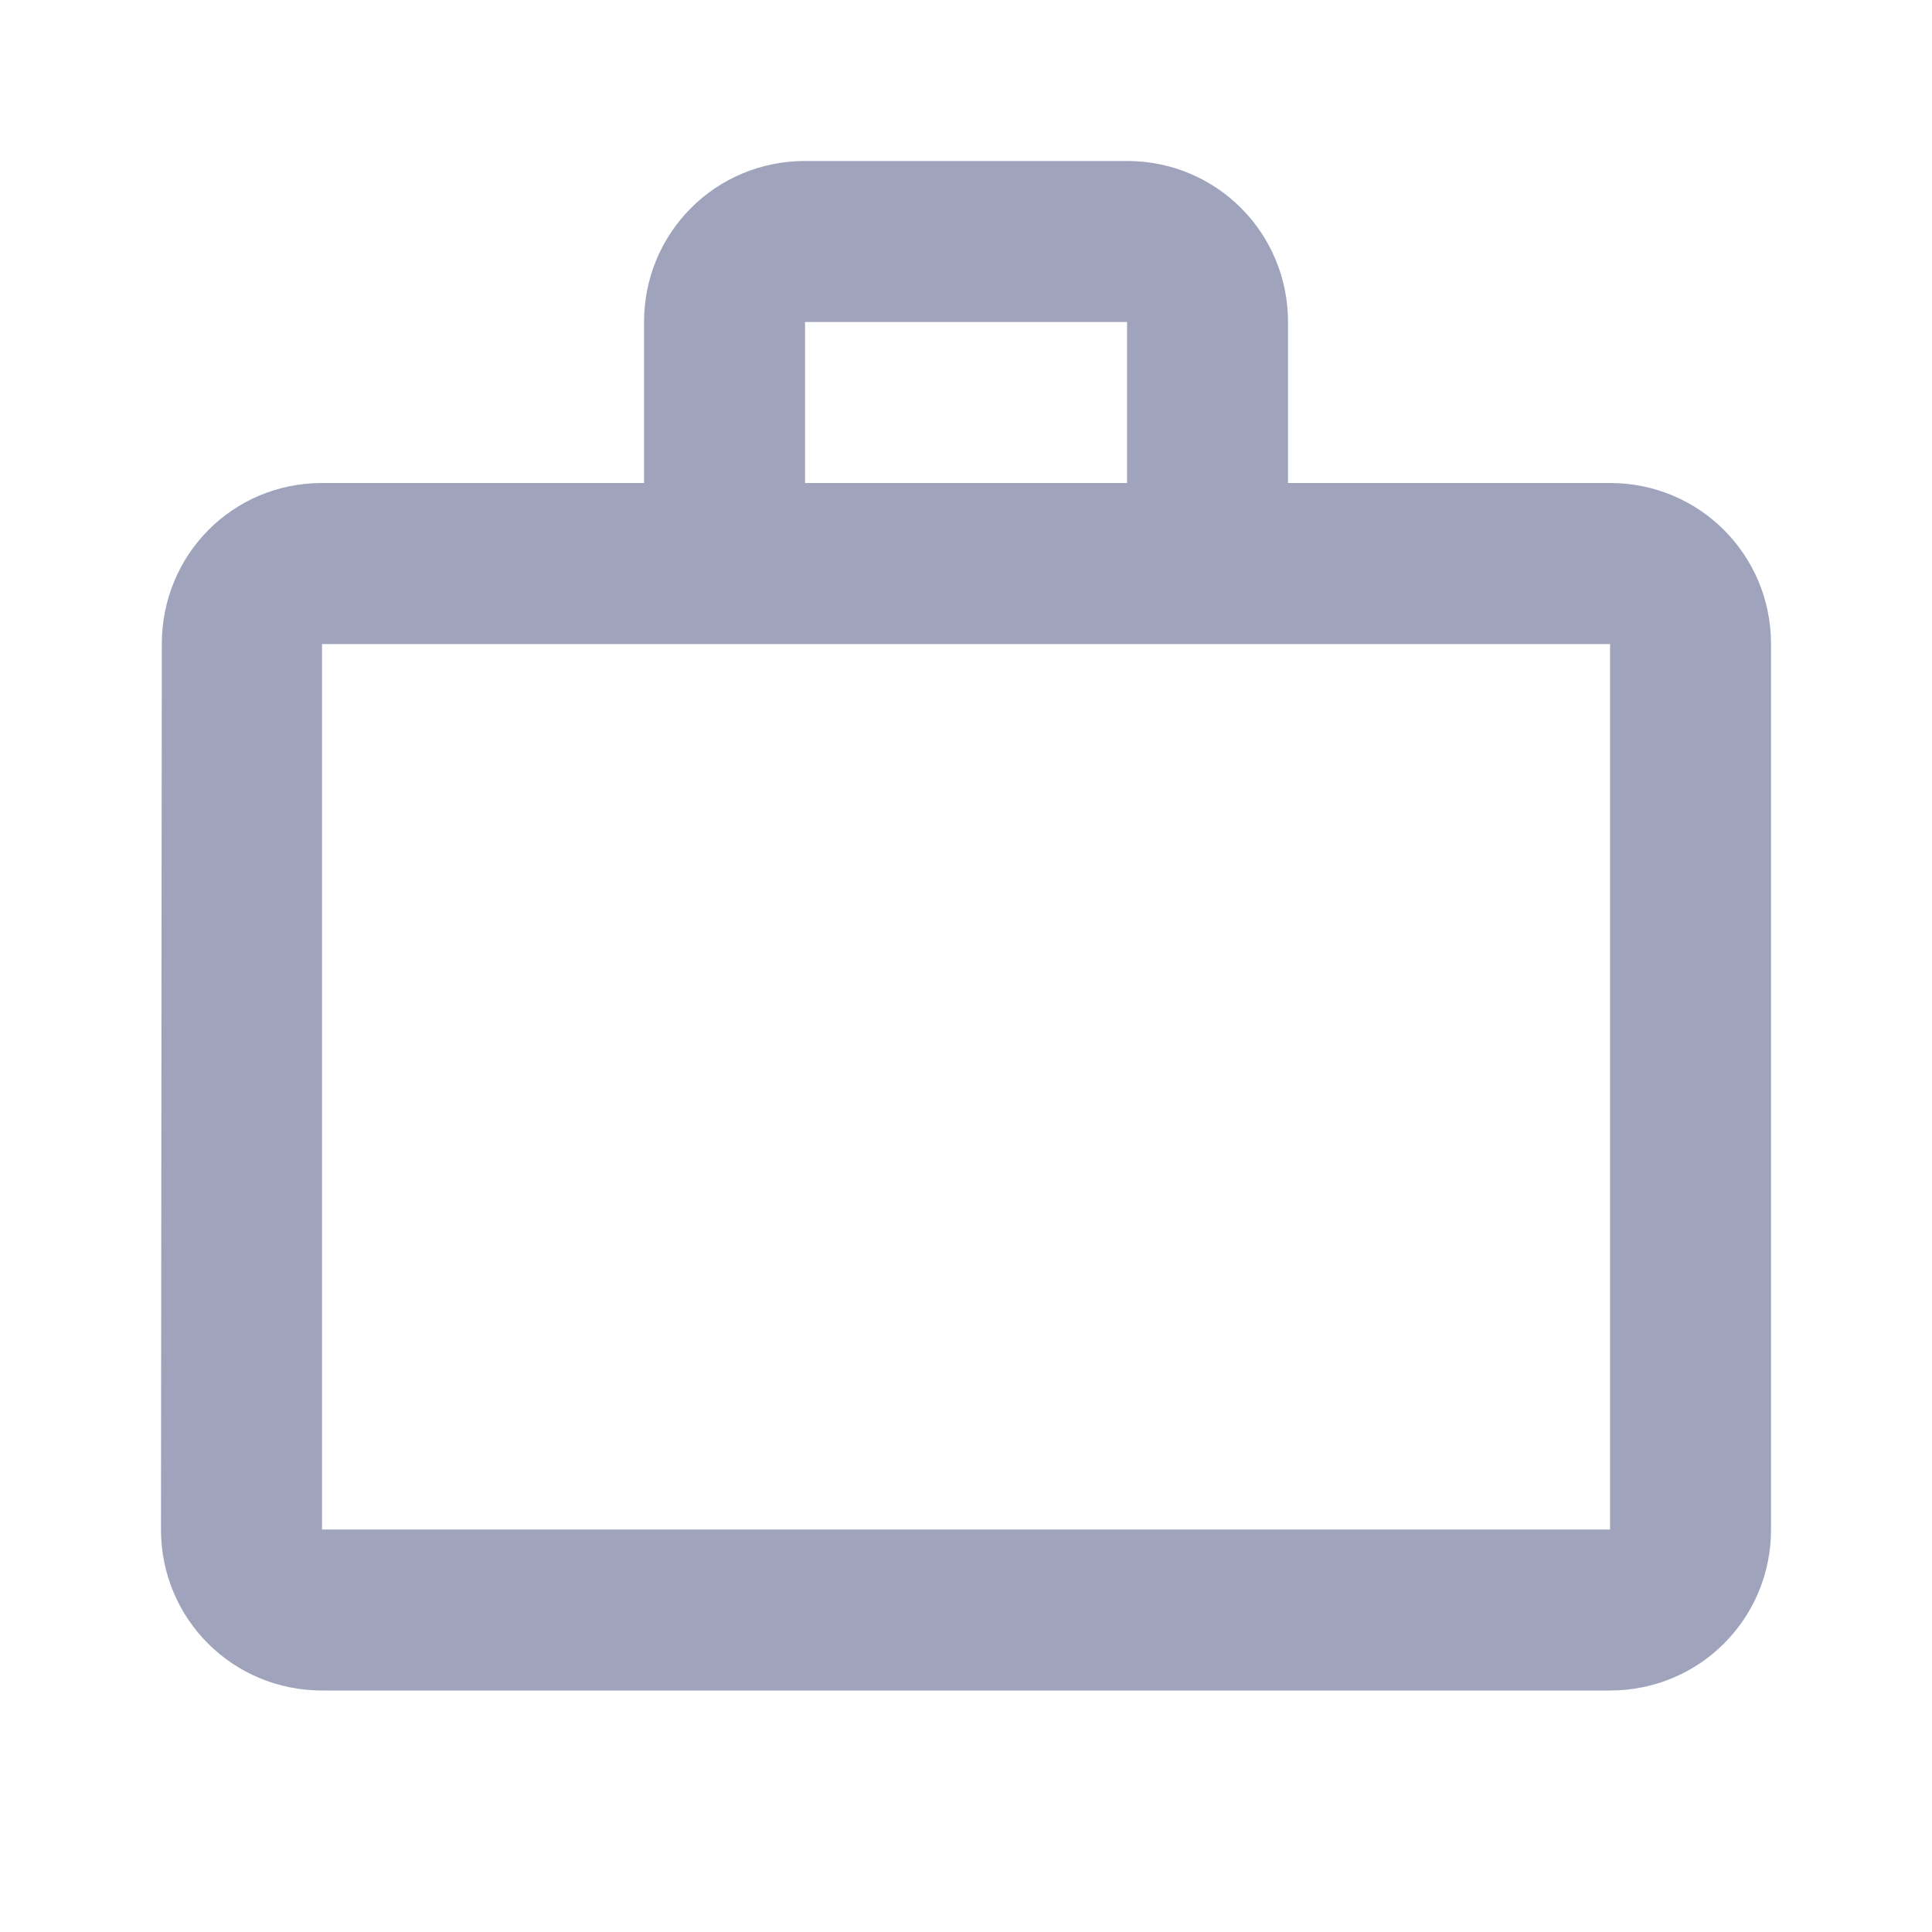 <svg width="28" height="28" viewBox="0 0 28 28" fill="none" xmlns="http://www.w3.org/2000/svg">
<g clip-path="url(#clip0_142_2887)">
<path d="M16.334 7V4.667H11.667V7H16.334ZM4.667 9.334V22.167H23.334V9.334H4.667ZM23.334 7C24.628 7 25.667 8.039 25.667 9.334V22.167C25.667 23.462 24.628 24.5 23.334 24.5H4.667C3.372 24.5 2.333 23.462 2.333 22.167L2.345 9.334C2.345 8.039 3.372 7 4.667 7H9.334V4.667C9.334 3.372 10.372 2.333 11.667 2.333H16.334C17.628 2.333 18.667 3.372 18.667 4.667V7H23.334Z" fill="#9FA4BC"/>
</g>
<defs>
<clipPath id="clip0_142_2887">
<rect width="28" height="28" fill="white"/>
</clipPath>
</defs>
</svg>
